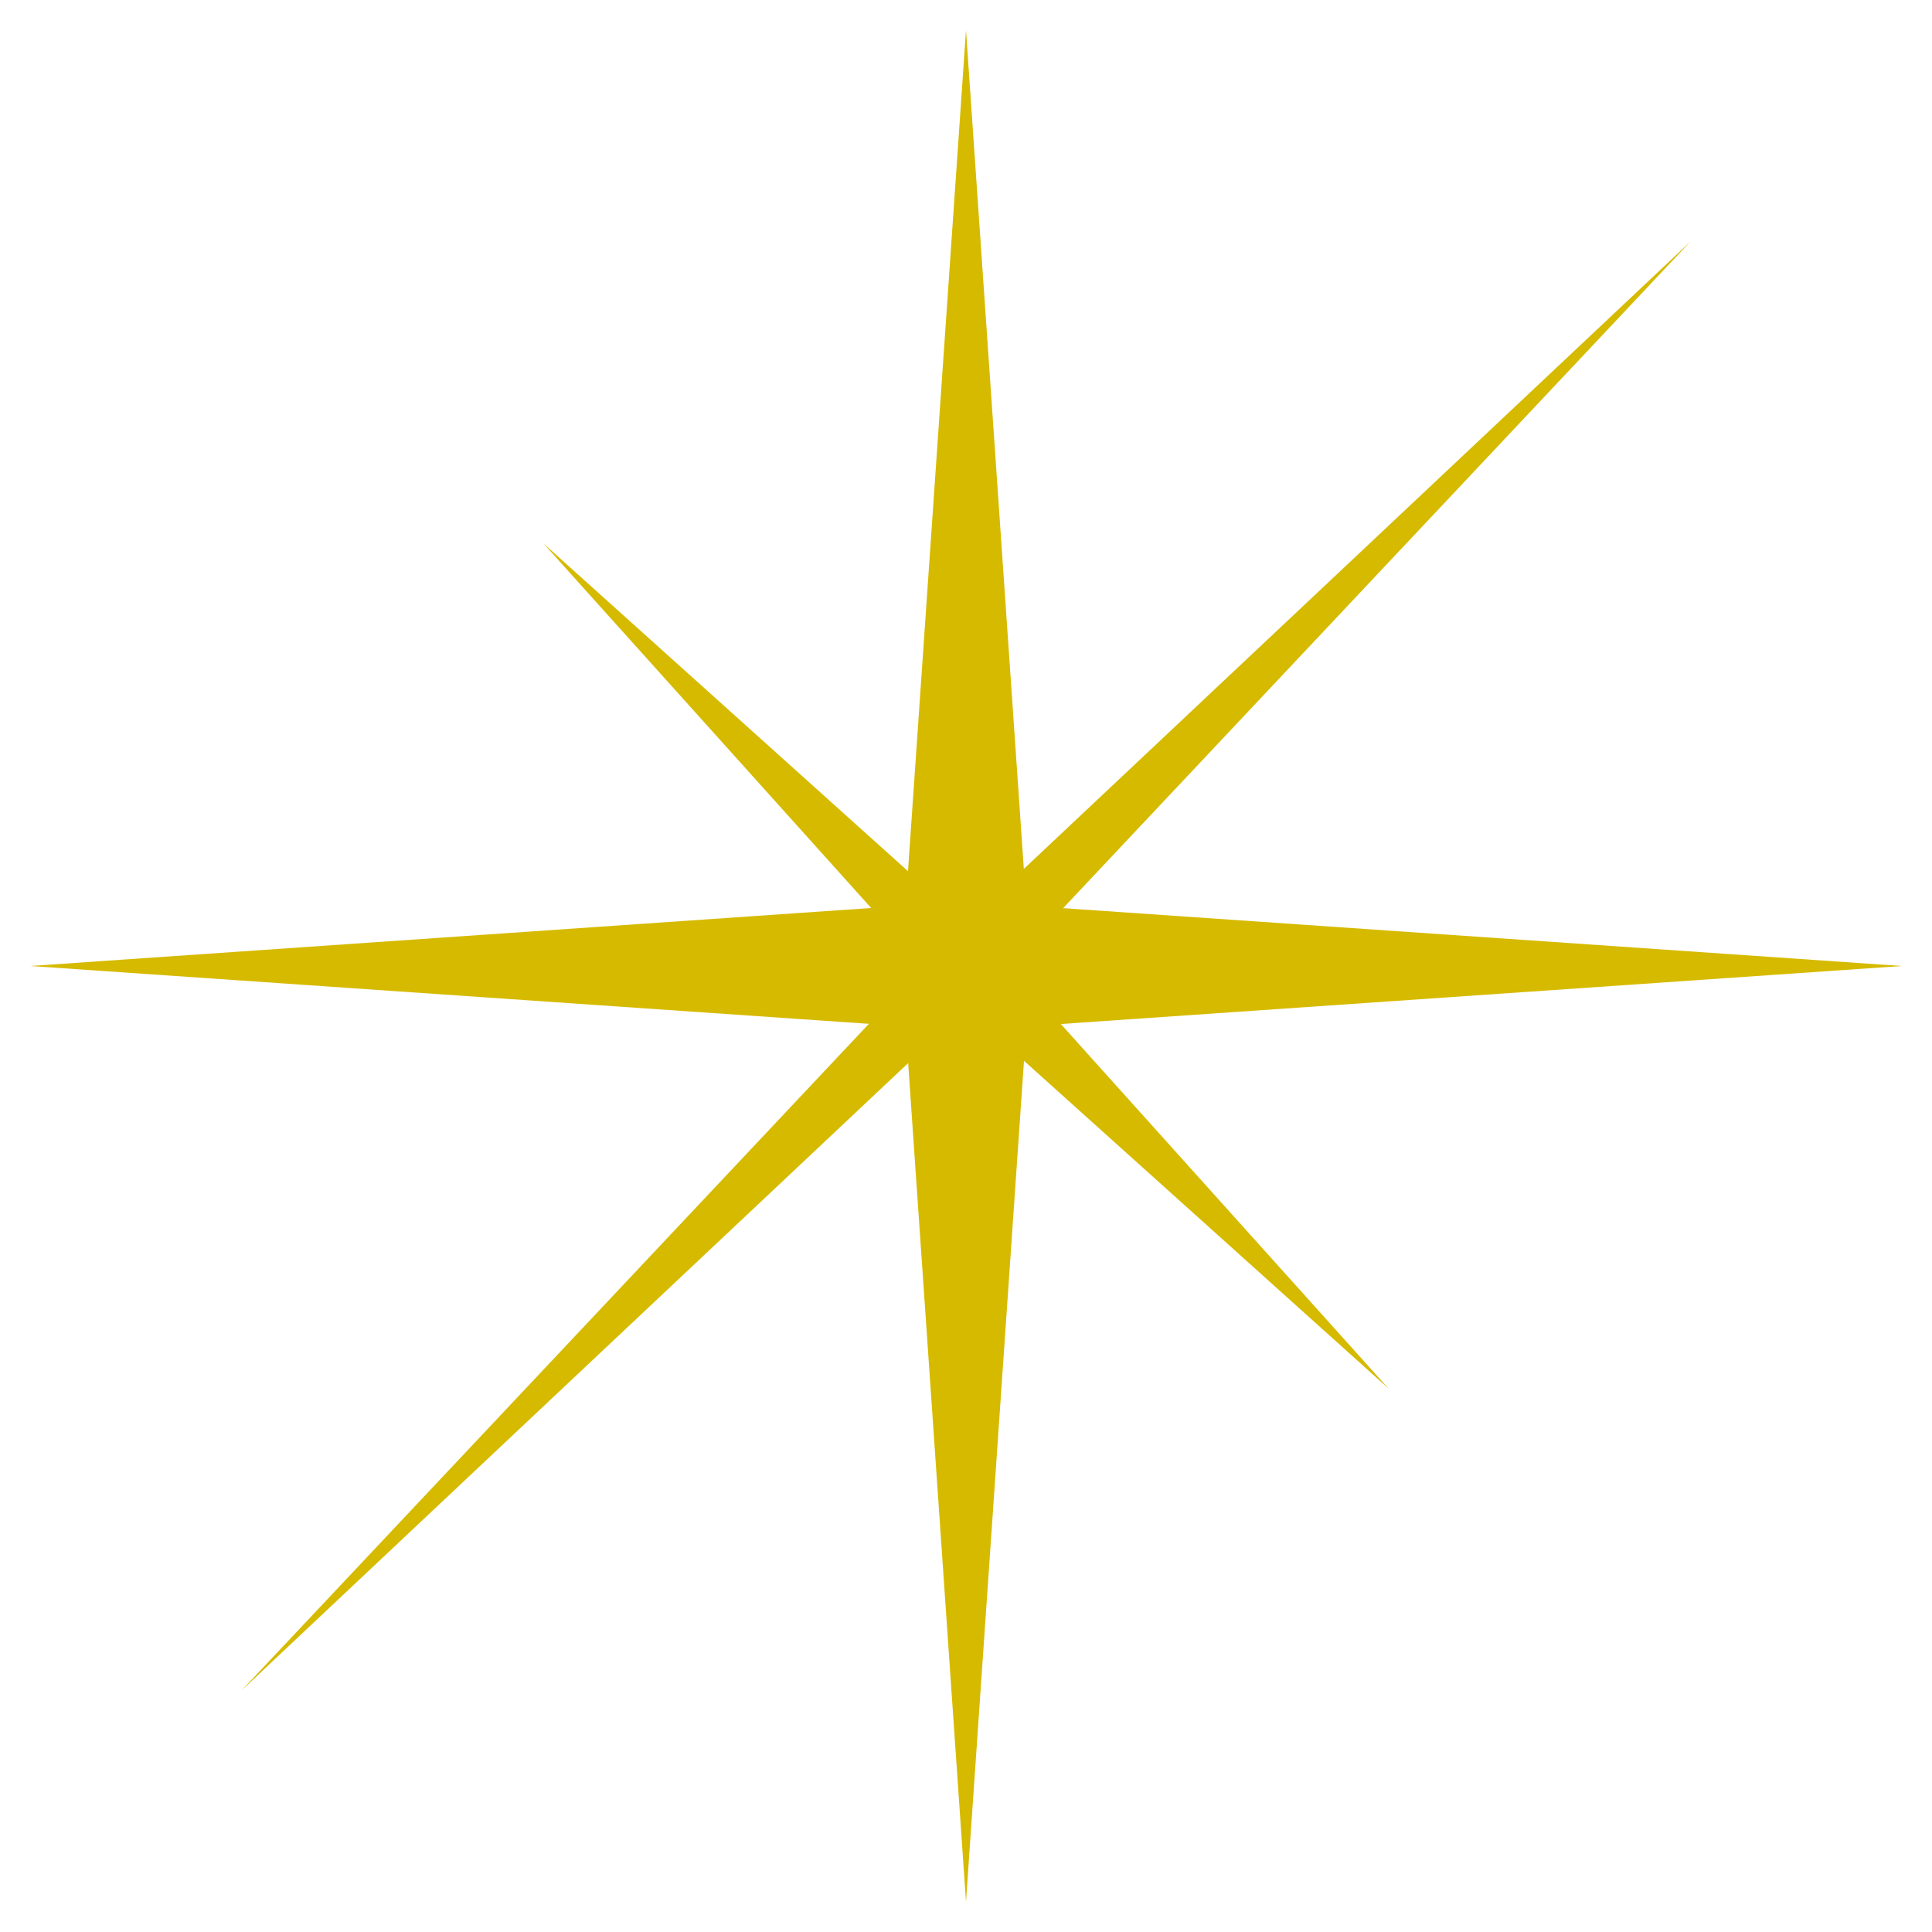 <svg xmlns="http://www.w3.org/2000/svg" version="1.1" xmlns:xlink="http://www.w3.org/1999/xlink" width="512" height="512" x="0" y="0" viewBox="0 0 64 64" style="enable-background:new 0 0 512 512" xml:space="preserve" class=""><g><path d="m32 1 2 29 29 2-29 2-2 29-2-29-29-2 29-2z" fill="#d6ba00" opacity="1" data-original="#000000"></path><path d="m18 18 14 12.586L56 8 33.414 32 46 46 32 33.414 8 56l22.586-24z" fill="#d6ba00" opacity="1" data-original="#000000"></path></g></svg>
